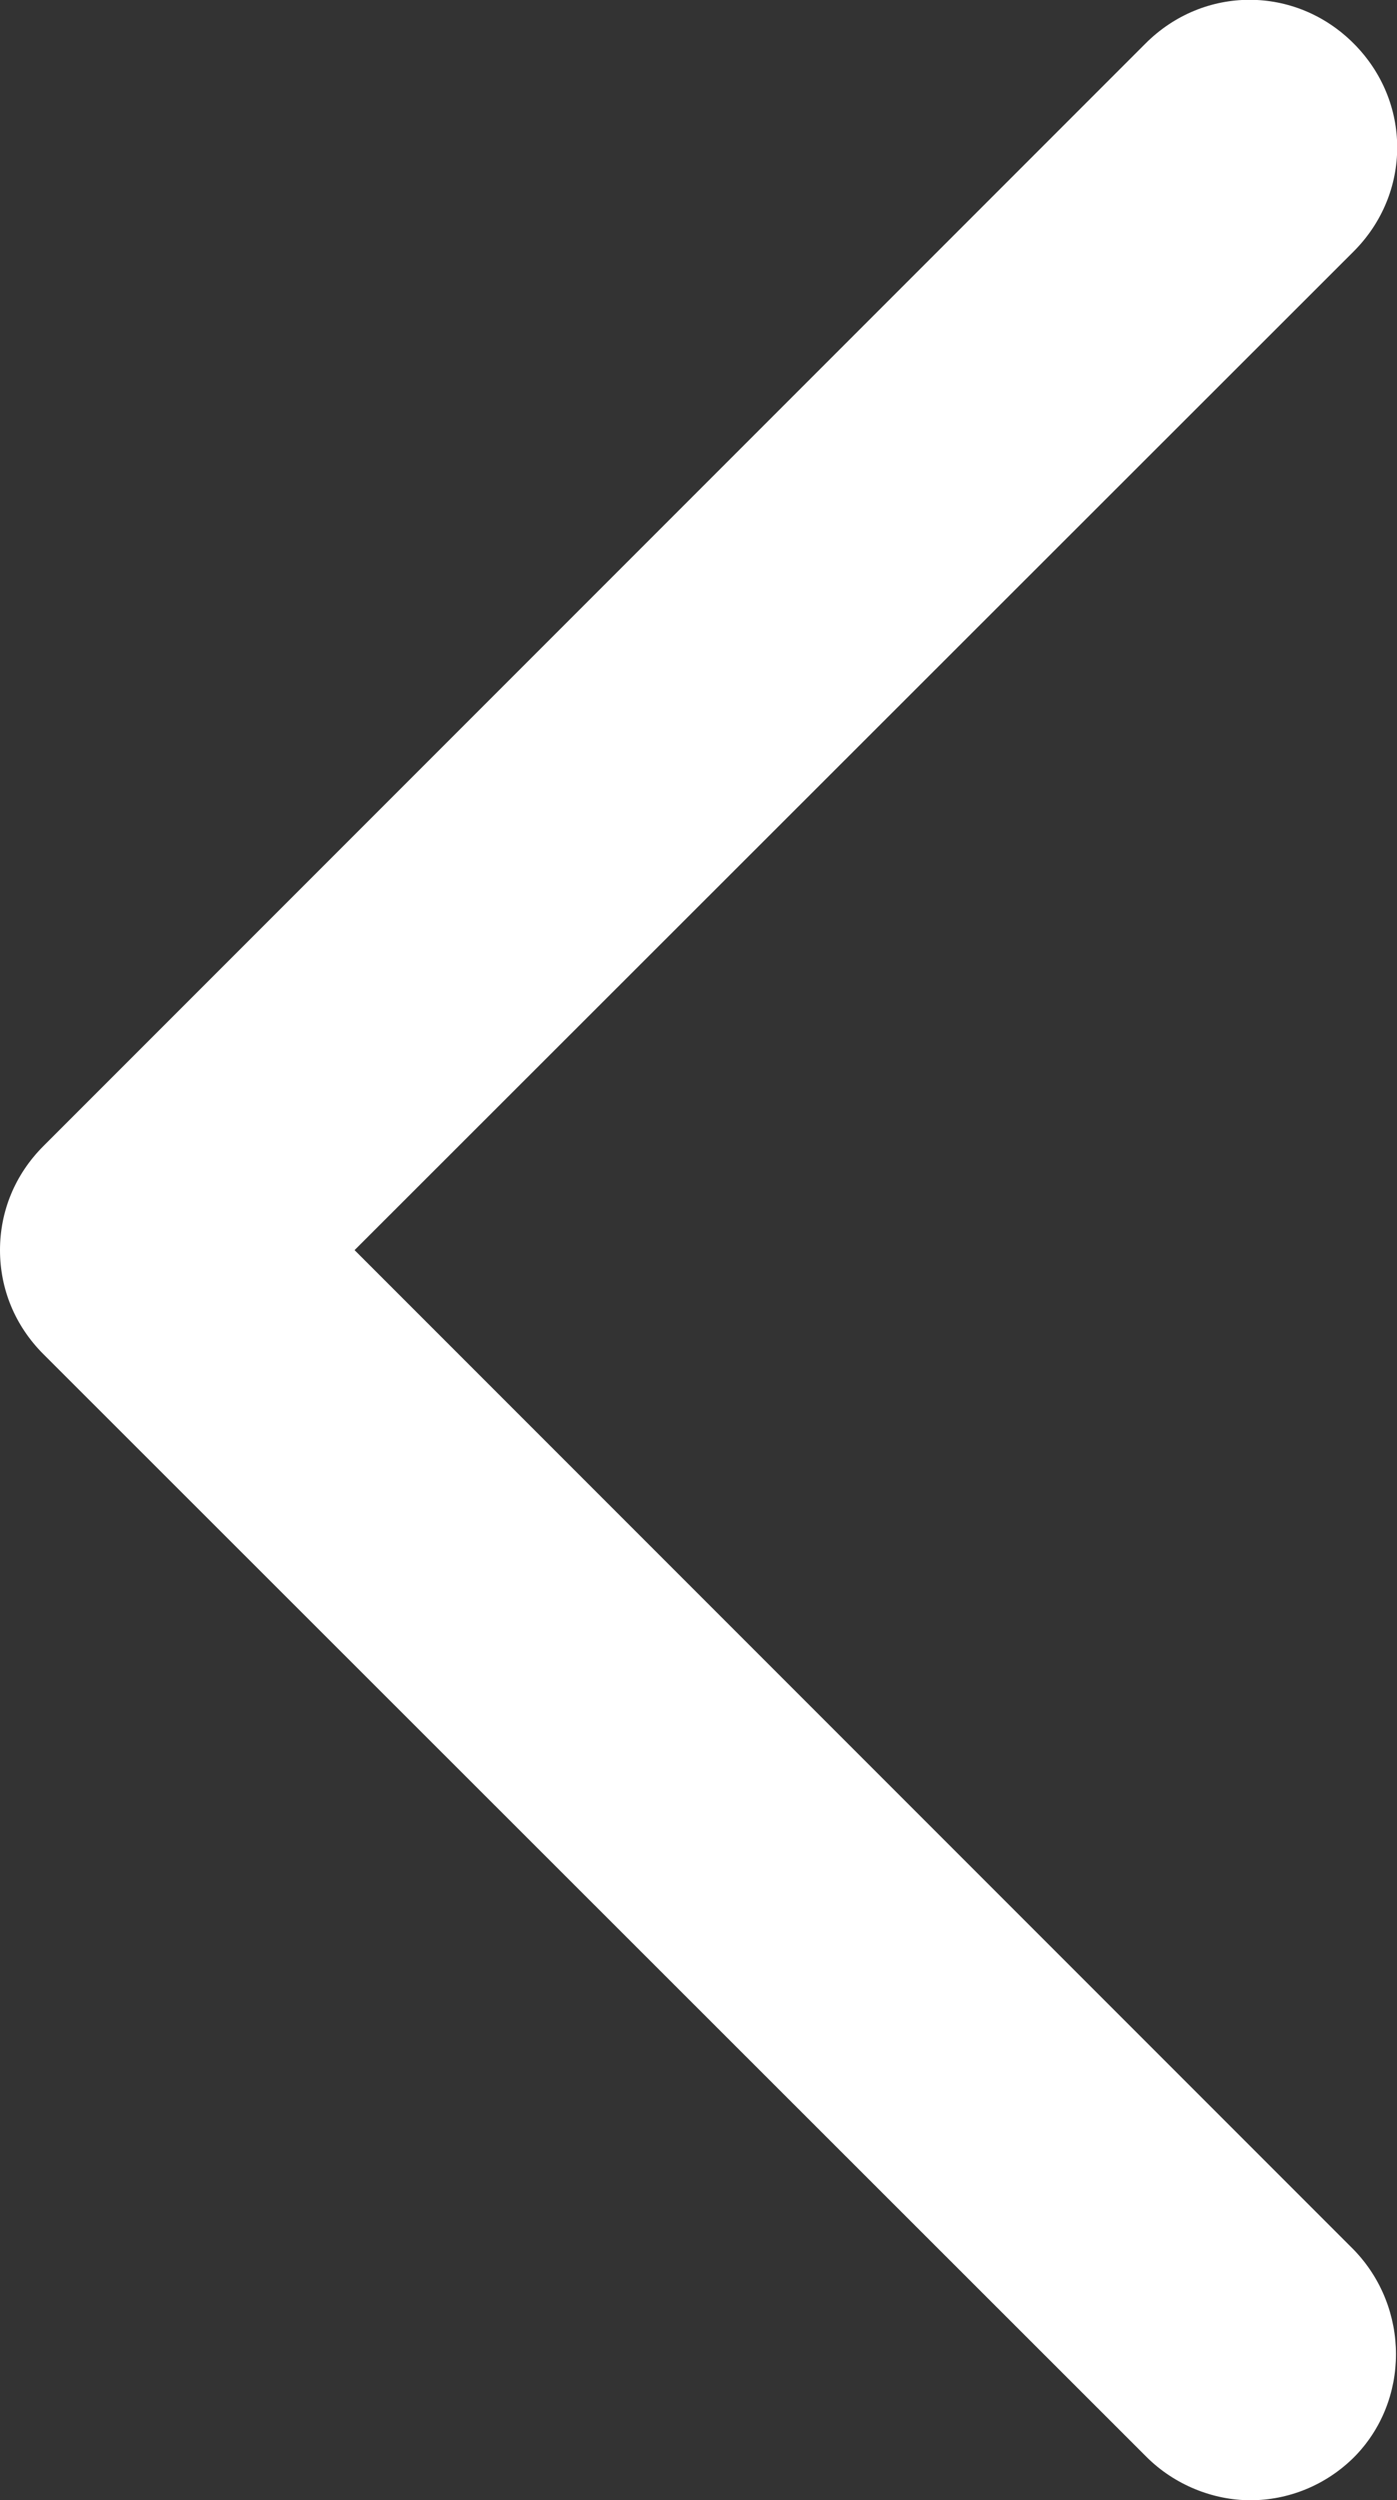 <?xml version="1.0" encoding="UTF-8"?>
<svg id="_レイヤー_2" data-name="レイヤー 2" xmlns="http://www.w3.org/2000/svg" viewBox="0 0 17.06 30.52">
  <rect x="0" y="0" width="17.06" height="30.52" fill="#333333" stroke="none"/>
  <defs>
    <style>
      .cls-1 {
        fill: #fff;
      }
    </style>
  </defs>
  <g id="_テキスト" data-name="テキスト">
    <path class="cls-1" d="M16.53,30c.69-.69.69-1.83,0-2.54L4.33,15.26,16.53,3.07c.71-.71.71-1.83,0-2.54-.71-.71-1.83-.71-2.54,0L.53,13.99C.18,14.34,0,14.79,0,15.26c0,.47.18.92.53,1.27l13.47,13.46c.34.34.81.53,1.27.53s.92-.18,1.27-.53h0Z"/>
  </g>
</svg>